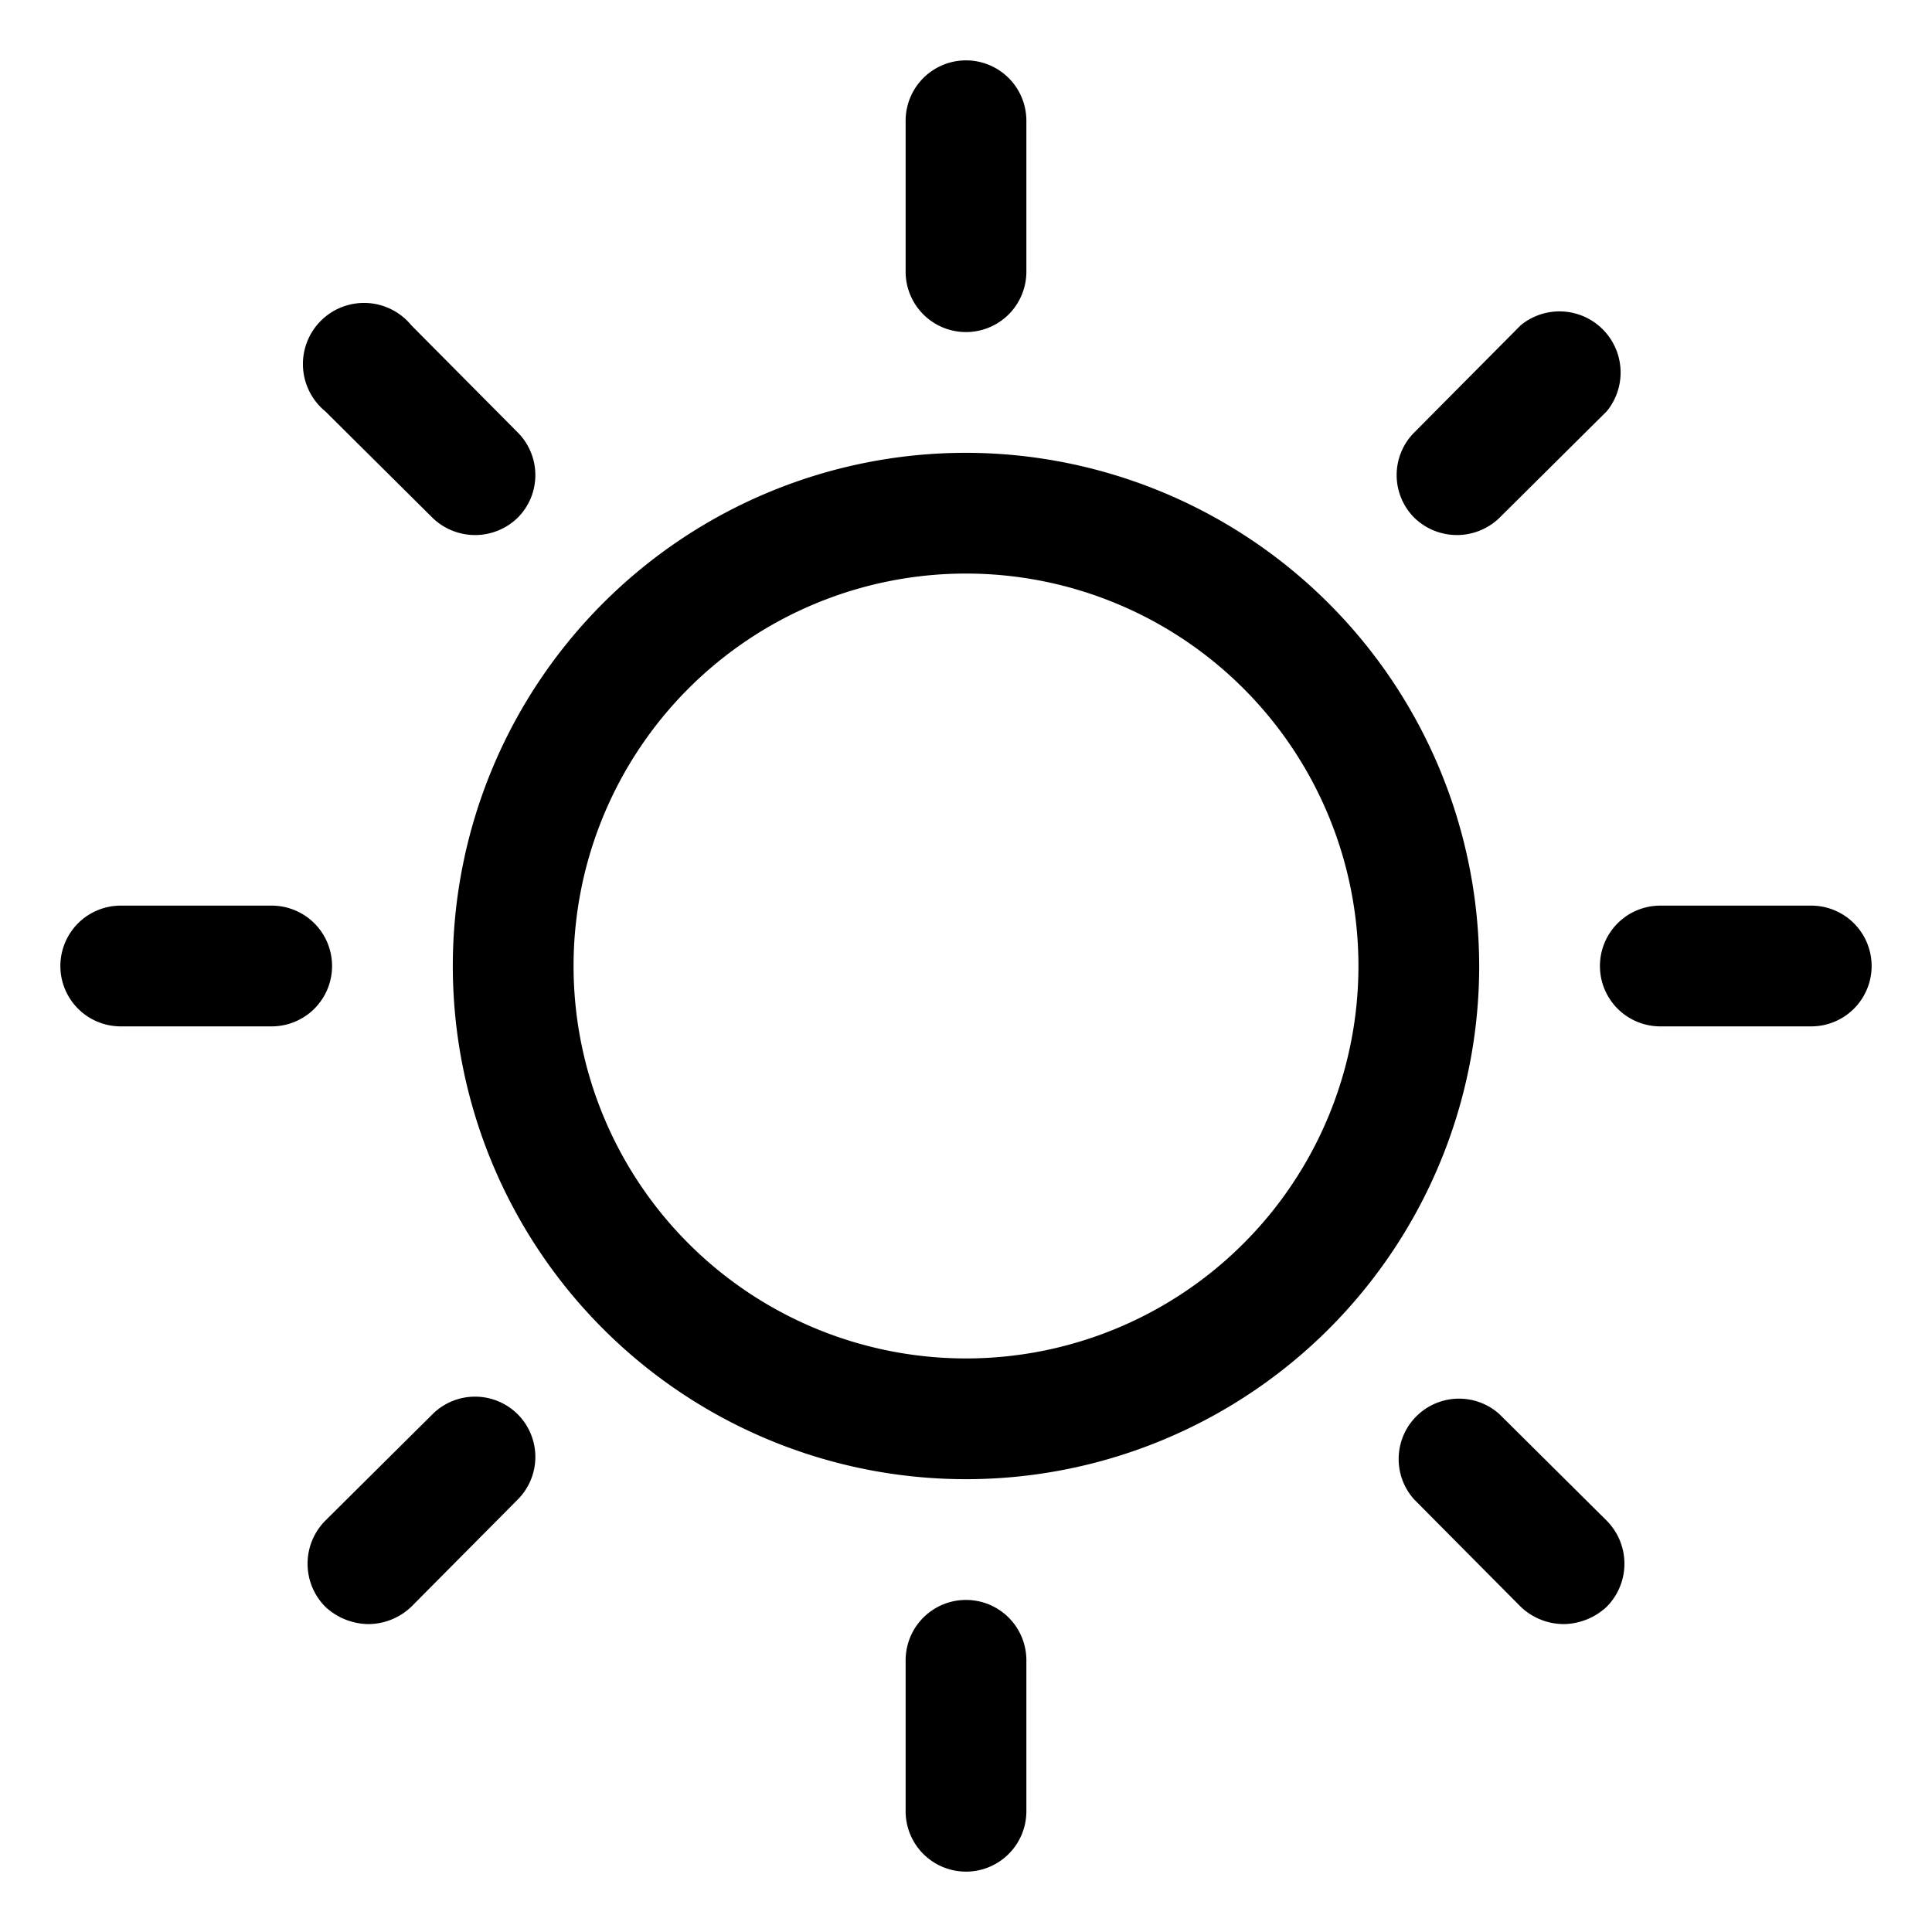 <svg xmlns="http://www.w3.org/2000/svg" viewBox="0 0 256 256" fill="currentColor"><path d="M128,60a68,68,0,1,0,68,68A68.1,68.1,0,0,0,128,60Zm0,120a52,52,0,1,1,52-52A52,52,0,0,1,128,180ZM120,36V16a8,8,0,0,1,16,0V36a8,8,0,0,1-16,0ZM43.1,54.5A8.1,8.1,0,1,1,54.5,43.1L68.6,57.3a8,8,0,0,1,0,11.3,8.1,8.1,0,0,1-11.3,0ZM36,136H16a8,8,0,0,1,0-16H36a8,8,0,0,1,0,16Zm32.6,51.4a8,8,0,0,1,0,11.3L54.5,212.9a8.3,8.3,0,0,1-5.7,2.3,8.5,8.5,0,0,1-5.7-2.3,8.1,8.1,0,0,1,0-11.4l14.2-14.1A8,8,0,0,1,68.6,187.4ZM136,220v20a8,8,0,0,1-16,0V220a8,8,0,0,1,16,0Zm76.9-18.5a8.1,8.1,0,0,1,0,11.4,8.5,8.5,0,0,1-5.7,2.3,8.3,8.3,0,0,1-5.7-2.3l-14.1-14.2a8,8,0,0,1,11.3-11.3ZM248,128a8,8,0,0,1-8,8H220a8,8,0,0,1,0-16h20A8,8,0,0,1,248,128ZM187.4,68.6a8,8,0,0,1,0-11.3l14.1-14.2a8.1,8.1,0,0,1,11.4,11.4L198.7,68.6a8.1,8.1,0,0,1-11.3,0Z"/></svg>
